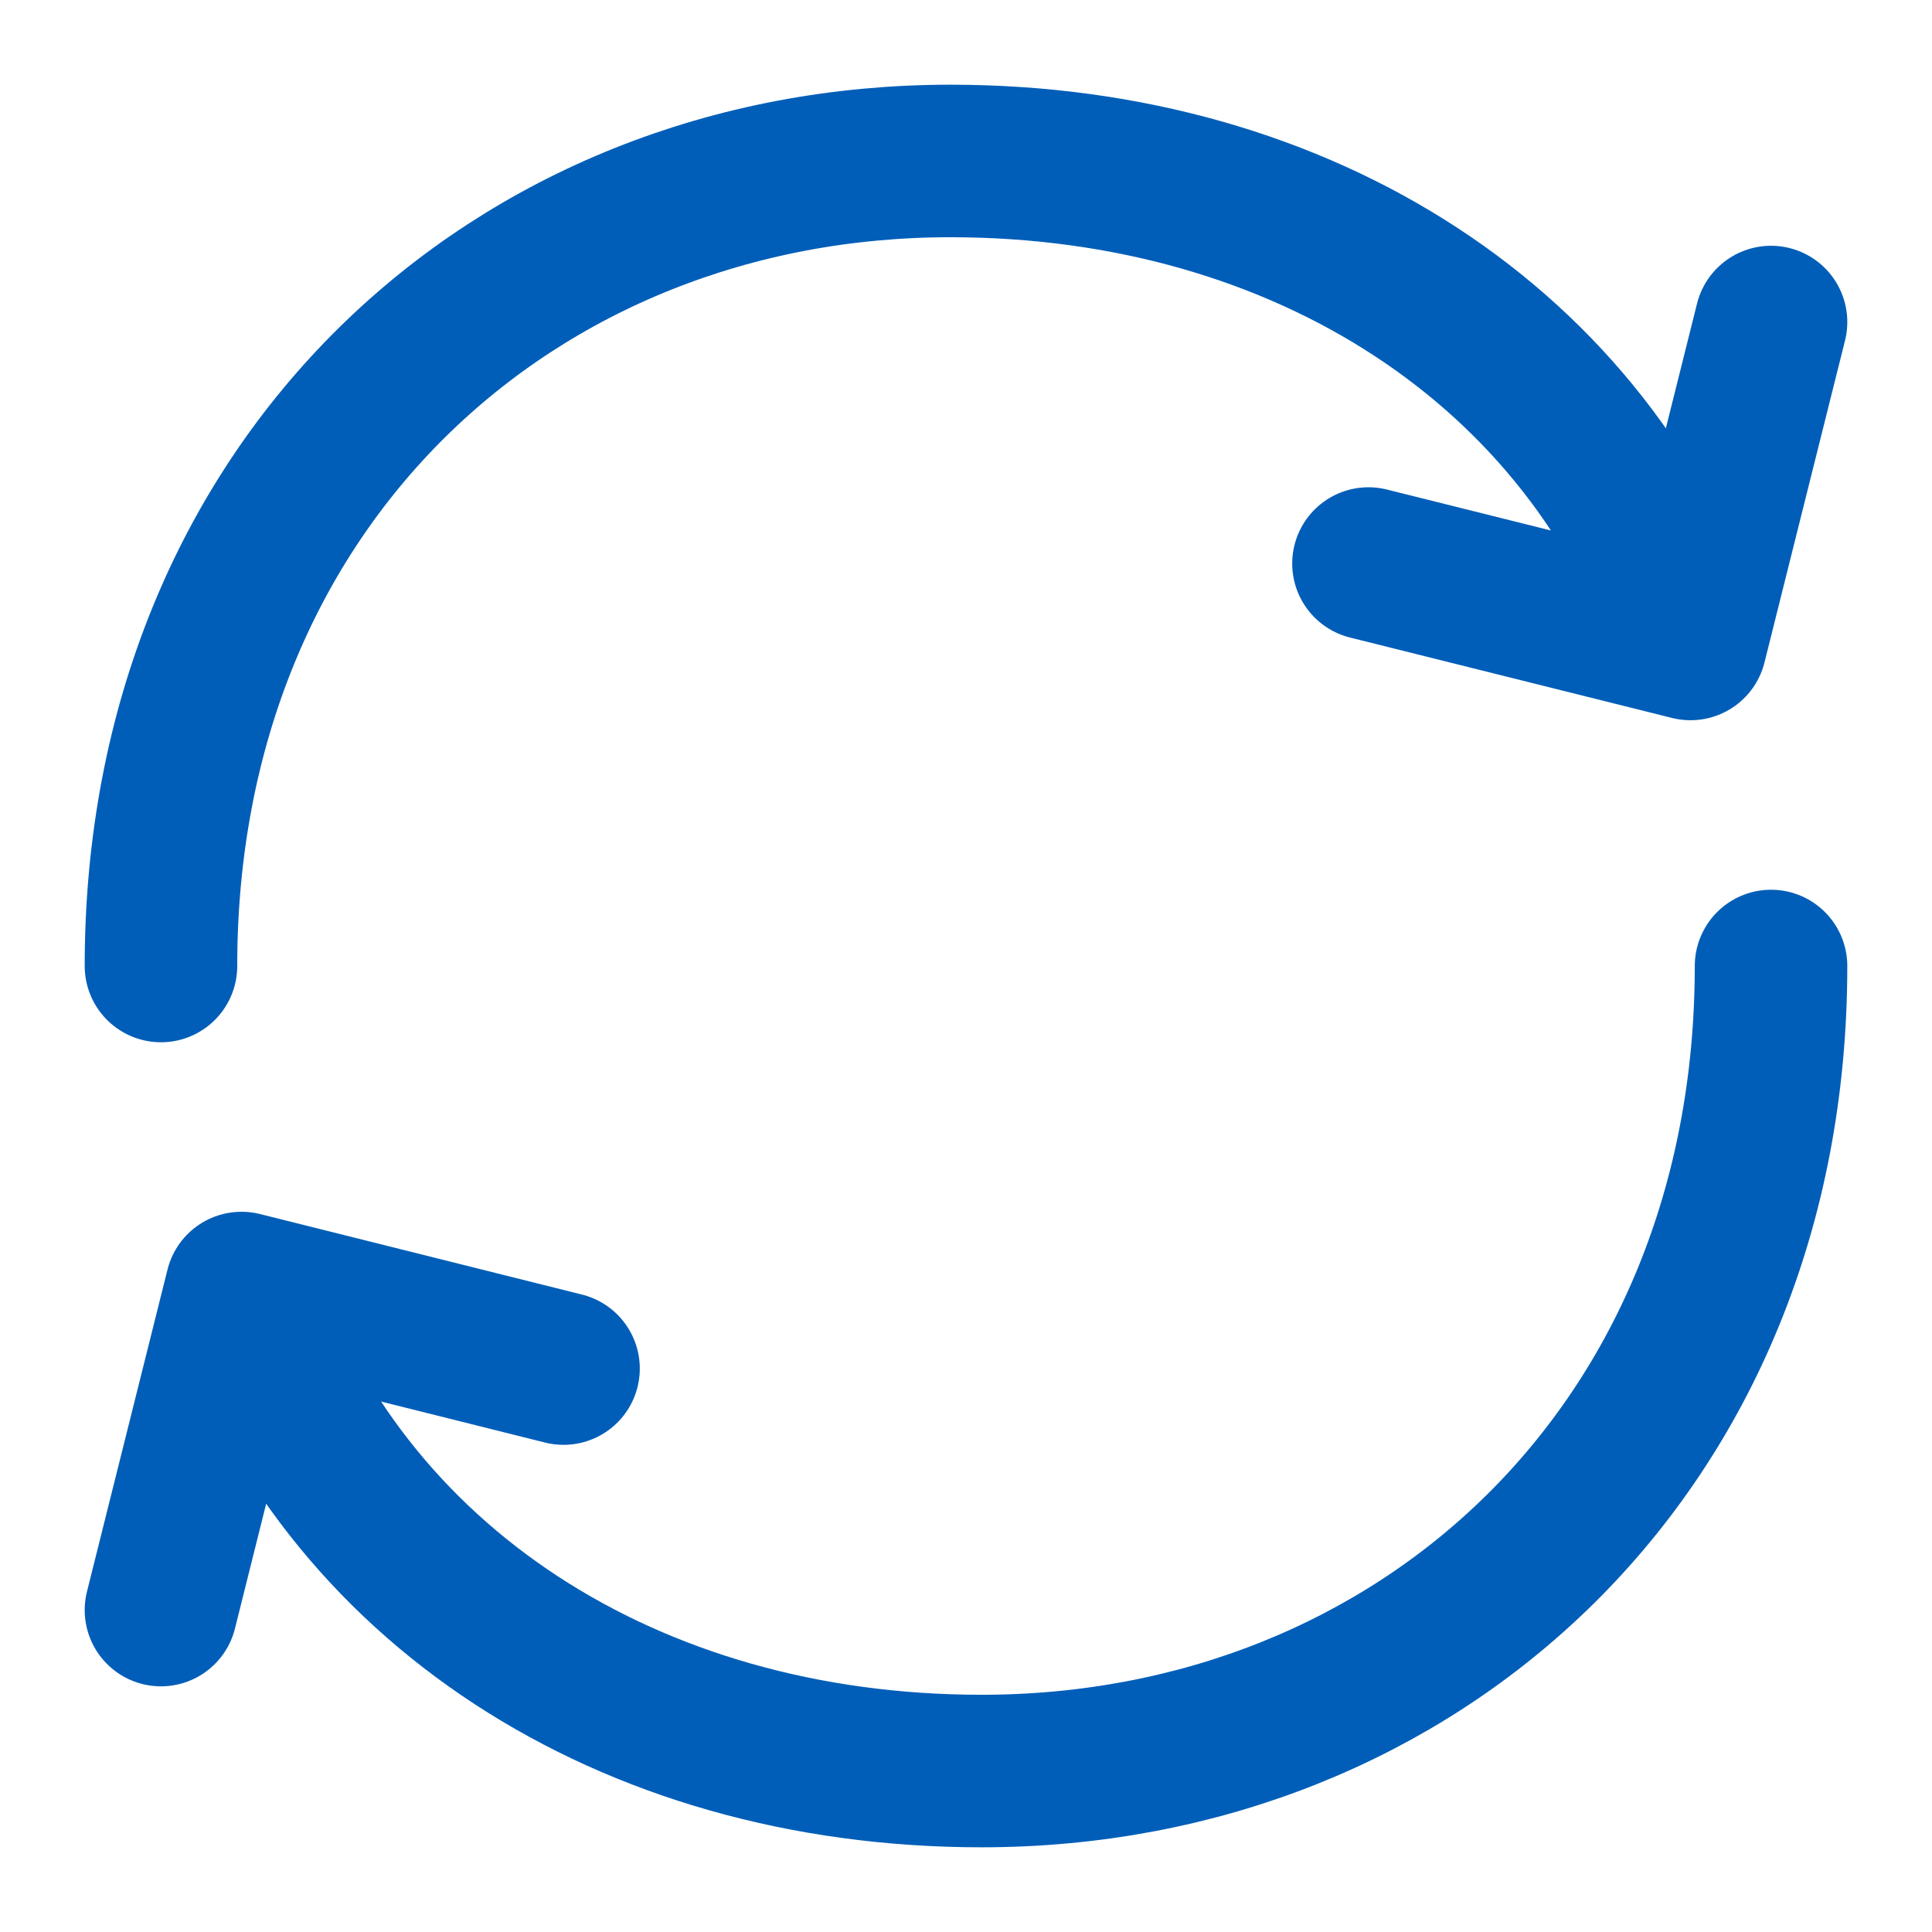 <svg width="19" height="19" viewBox="0 0 19 19" fill="none" xmlns="http://www.w3.org/2000/svg">
<g clip-path="url(#clip0_514_332)">
<path d="M17.417 9.5C17.417 14.25 13.941 17.417 9.653 17.417C6.169 17.417 3.357 15.568 2.375 12.667M2.375 12.667L5.542 13.459M2.375 12.667L1.583 15.834M1.583 9.5C1.583 4.75 5.059 1.583 9.346 1.583C12.832 1.583 15.643 3.432 16.625 6.333M16.625 6.333L13.458 5.542M16.625 6.333L17.417 3.167" stroke="#005EB8" stroke-width="1.5" stroke-linecap="round" stroke-linejoin="round"/>
</g>
<defs>
<clipPath id="clip0_514_332">
<rect width="19" height="19" fill="white"/>
</clipPath>
</defs>
</svg>

